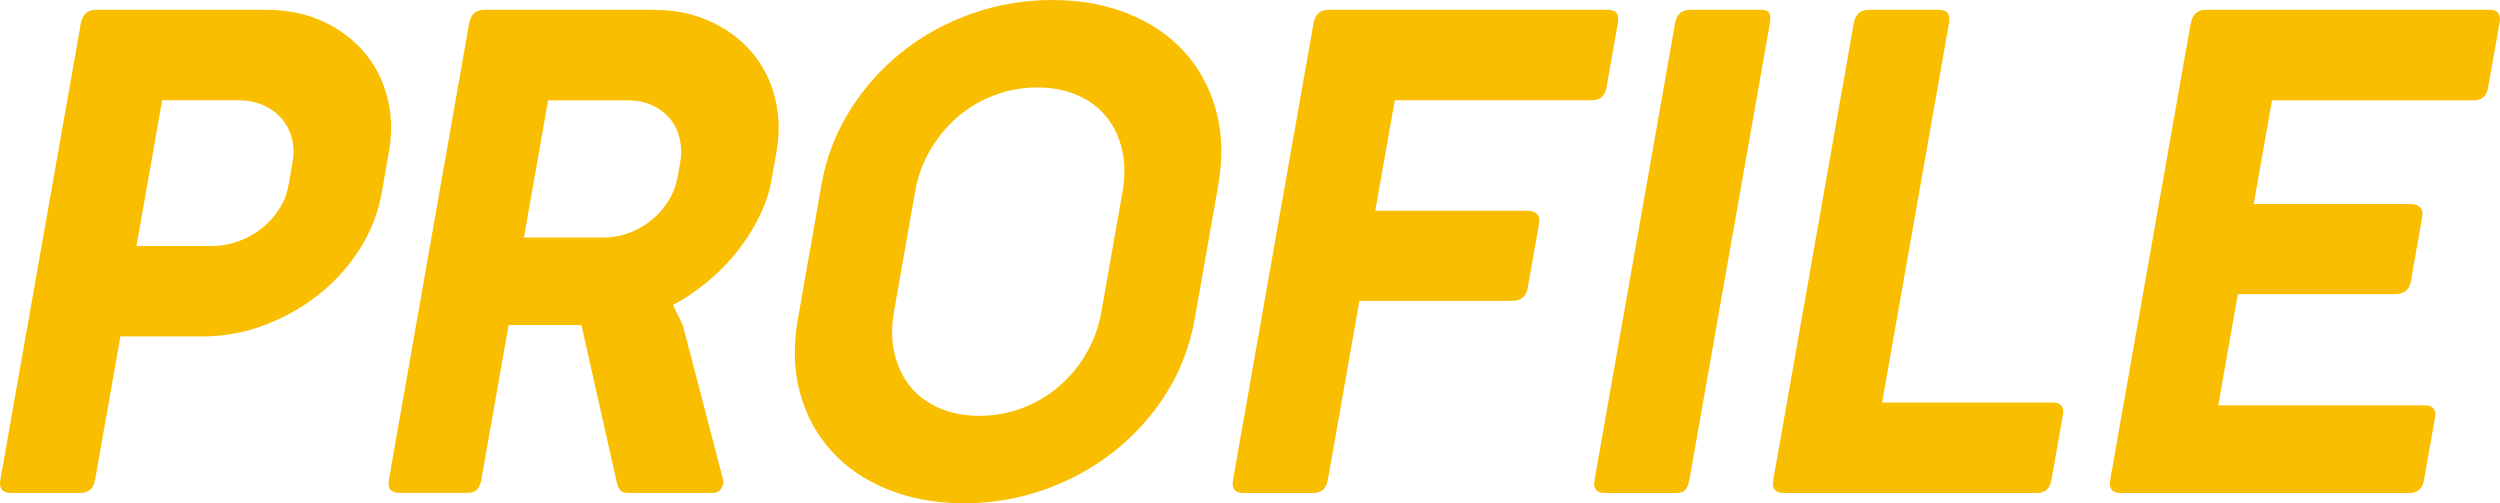 <svg xmlns="http://www.w3.org/2000/svg" id="_&#x30EC;&#x30A4;&#x30E4;&#x30FC;_2" data-name="&#x30EC;&#x30A4;&#x30E4;&#x30FC; 2" width="280.47" height="56.46" viewBox="0 0 280.47 56.46"><defs><style> .cls-1 { fill: #fabe00; } </style></defs><g id="_&#x30EC;&#x30A4;&#x30E4;&#x30FC;_1-2" data-name="&#x30EC;&#x30A4;&#x30E4;&#x30FC; 1"><g><path class="cls-1" d="M9.07,2.62c.18-1.01.75-1.52,1.71-1.52h19.05c2.36,0,4.47.42,6.33,1.27,1.86.85,3.42,2,4.66,3.44,1.24,1.44,2.11,3.14,2.62,5.08.51,1.94.57,3.99.19,6.14l-.8,4.56c-.4,2.28-1.23,4.4-2.47,6.35s-2.77,3.65-4.59,5.09-3.83,2.58-6.04,3.42c-2.21.84-4.48,1.27-6.79,1.29h-9.43l-2.84,16.08c-.17.99-.73,1.48-1.67,1.48H1.22c-.96,0-1.36-.49-1.18-1.48L9.07,2.62ZM23.79,27.6c1.01,0,2-.18,2.96-.53.96-.35,1.83-.84,2.62-1.46.78-.62,1.43-1.34,1.96-2.17.53-.82.87-1.72,1.04-2.68l.45-2.55c.17-.99.15-1.9-.09-2.74-.23-.83-.62-1.57-1.17-2.21-.55-.63-1.24-1.13-2.08-1.48-.84-.36-1.78-.53-2.81-.53h-8.48l-2.88,16.35h8.48Z"></path><path class="cls-1" d="M52.63,2.62c.18-1.01.75-1.52,1.71-1.52h18.93c2.36,0,4.47.42,6.35,1.27,1.88.85,3.44,2,4.68,3.44,1.24,1.44,2.12,3.13,2.62,5.06s.58,3.97.2,6.12l-.54,3.08c-.25,1.44-.72,2.85-1.39,4.22-.67,1.37-1.5,2.67-2.47,3.9s-2.08,2.36-3.31,3.38c-1.23,1.03-2.54,1.91-3.91,2.64l1.09,2.24,4.52,17.3c.09.36.03.7-.18,1.04-.21.34-.54.51-.96.51h-9.47c-.41,0-.7-.09-.88-.27-.19-.18-.33-.52-.45-1.03l-3.94-17.53h-8.17l-3.06,17.34c-.08.48-.25.85-.48,1.1s-.59.38-1.07.38h-7.64c-.96,0-1.36-.49-1.18-1.48L52.63,2.62ZM61.49,11.25l-2.71,15.4h8.9c1.01,0,1.99-.18,2.93-.53.94-.35,1.79-.85,2.54-1.48.76-.63,1.39-1.36,1.89-2.19.5-.82.83-1.72,1-2.68l.26-1.48c.17-.99.16-1.91-.05-2.76-.21-.85-.57-1.59-1.09-2.22-.52-.63-1.19-1.13-2-1.5-.81-.37-1.73-.55-2.77-.55h-8.9Z"></path><path class="cls-1" d="M92.14,20.8c.54-3.07,1.61-5.87,3.21-8.42,1.6-2.55,3.56-4.74,5.88-6.58s4.92-3.26,7.81-4.28c2.89-1.01,5.9-1.52,9.01-1.52s5.94.51,8.48,1.52c2.53,1.01,4.64,2.44,6.32,4.28s2.87,4.03,3.57,6.58c.71,2.55.79,5.36.25,8.42l-2.63,14.94c-.54,3.07-1.61,5.87-3.21,8.4-1.6,2.54-3.56,4.71-5.89,6.54-2.32,1.82-4.93,3.25-7.8,4.26-2.88,1.01-5.88,1.52-8.99,1.52s-5.94-.51-8.48-1.52c-2.53-1.01-4.64-2.43-6.32-4.26-1.68-1.83-2.88-4-3.58-6.54-.71-2.53-.79-5.33-.25-8.4l2.63-14.94ZM100.3,34.94c-.3,1.7-.29,3.26.05,4.7.33,1.43.92,2.67,1.76,3.71.84,1.04,1.93,1.85,3.26,2.43s2.83.87,4.5.87,3.28-.29,4.81-.87c1.54-.58,2.91-1.39,4.12-2.43,1.21-1.04,2.23-2.27,3.06-3.69.83-1.42,1.4-2.98,1.7-4.68l2.38-13.5c.29-1.67.28-3.23-.05-4.66-.33-1.43-.92-2.67-1.76-3.71-.84-1.04-1.93-1.85-3.26-2.43-1.33-.58-2.83-.87-4.5-.87s-3.28.29-4.81.87c-1.54.58-2.91,1.39-4.12,2.43-1.21,1.04-2.23,2.28-3.07,3.71-.84,1.43-1.4,2.98-1.7,4.66l-2.37,13.46Z"></path><path class="cls-1" d="M147.36,2.62c.18-1.01.75-1.52,1.71-1.52h31.29c.94,0,1.32.48,1.15,1.45l-1.28,7.26c-.17.96-.72,1.44-1.66,1.44h-22.09l-2.19,12.39h17.11c.43,0,.77.12,1.02.36.25.24.33.61.24,1.12l-1.27,7.19c-.17.96-.76,1.44-1.77,1.44h-17.11l-3.54,20.08c-.17.99-.73,1.48-1.67,1.48h-7.79c-.96,0-1.36-.49-1.18-1.48l9.03-51.21Z"></path><path class="cls-1" d="M187.92,2.62c.18-1.01.75-1.52,1.71-1.52h7.98c.48,0,.78.13.9.4.12.27.13.64.05,1.12l-9.03,51.21c-.08.48-.23.85-.44,1.1-.21.25-.56.38-1.04.38h-7.98c-.96,0-1.36-.49-1.18-1.48l9.03-51.21Z"></path><path class="cls-1" d="M207.97,2.62c.18-1.01.75-1.52,1.71-1.52h7.83c.94,0,1.32.51,1.14,1.52l-7.5,42.54h19.12c.94,0,1.32.47,1.16,1.41l-1.29,7.3c-.17.96-.72,1.44-1.66,1.44h-28.36c-.96,0-1.36-.49-1.18-1.48l9.03-51.21Z"></path><path class="cls-1" d="M245.78,2.62c.18-1.01.75-1.52,1.71-1.52h31.82c.91,0,1.28.48,1.11,1.45l-1.29,7.3c-.17.94-.7,1.41-1.62,1.41h-22.62l-2.05,11.63h17.6c.46,0,.81.12,1.06.36.25.24.33.61.24,1.12l-1.27,7.19c-.09.51-.29.88-.61,1.1-.32.23-.72.34-1.2.34h-17.6l-2.2,12.47h23.15c.94,0,1.33.46,1.17,1.37l-1.24,7.03c-.17.96-.72,1.44-1.66,1.44h-32.36c-.96,0-1.36-.49-1.18-1.48l9.03-51.21Z"></path></g></g></svg>